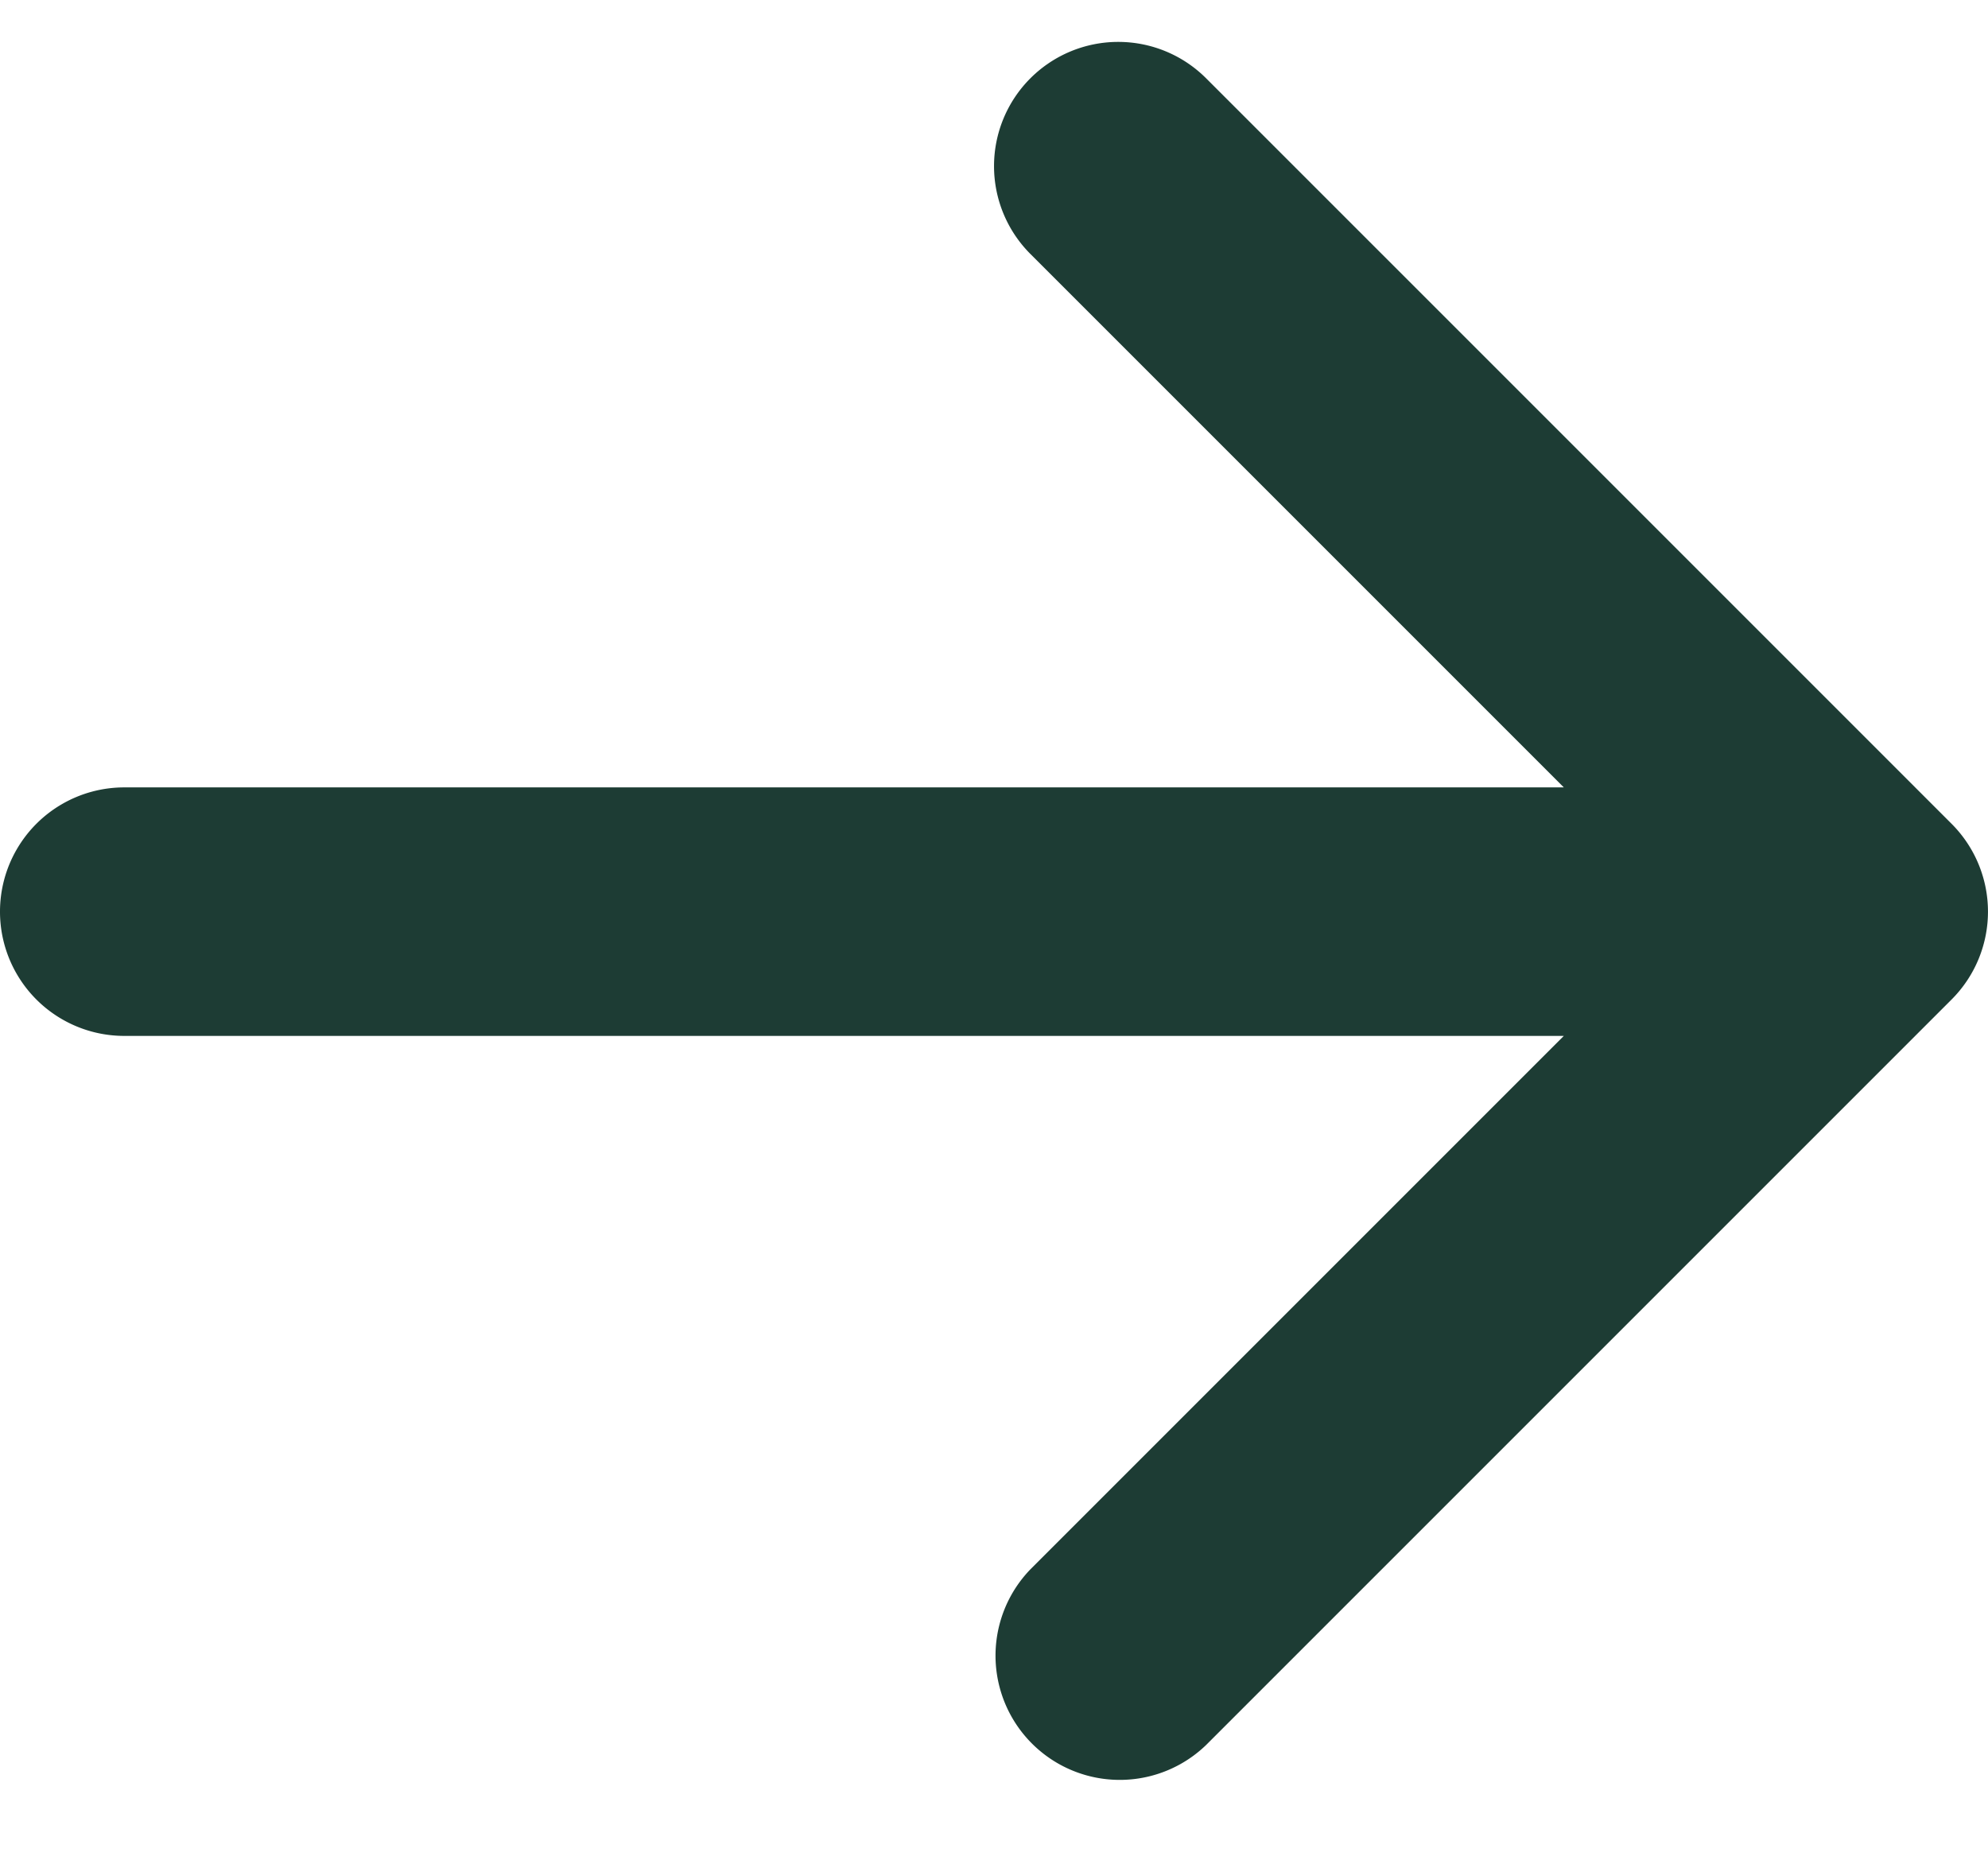 <svg width="16" height="15" viewBox="0 0 16 15" fill="none" xmlns="http://www.w3.org/2000/svg"><path d="M8.293.63a1 1 0 011.414 0l6 6a1 1 0 010 1.414l-6 6a1 1 0 01-1.414-1.414l4.293-4.293H1a1 1 0 110-2h11.586L8.293 2.044a1 1 0 010-1.414z" fill="#1D3C34"/></svg>